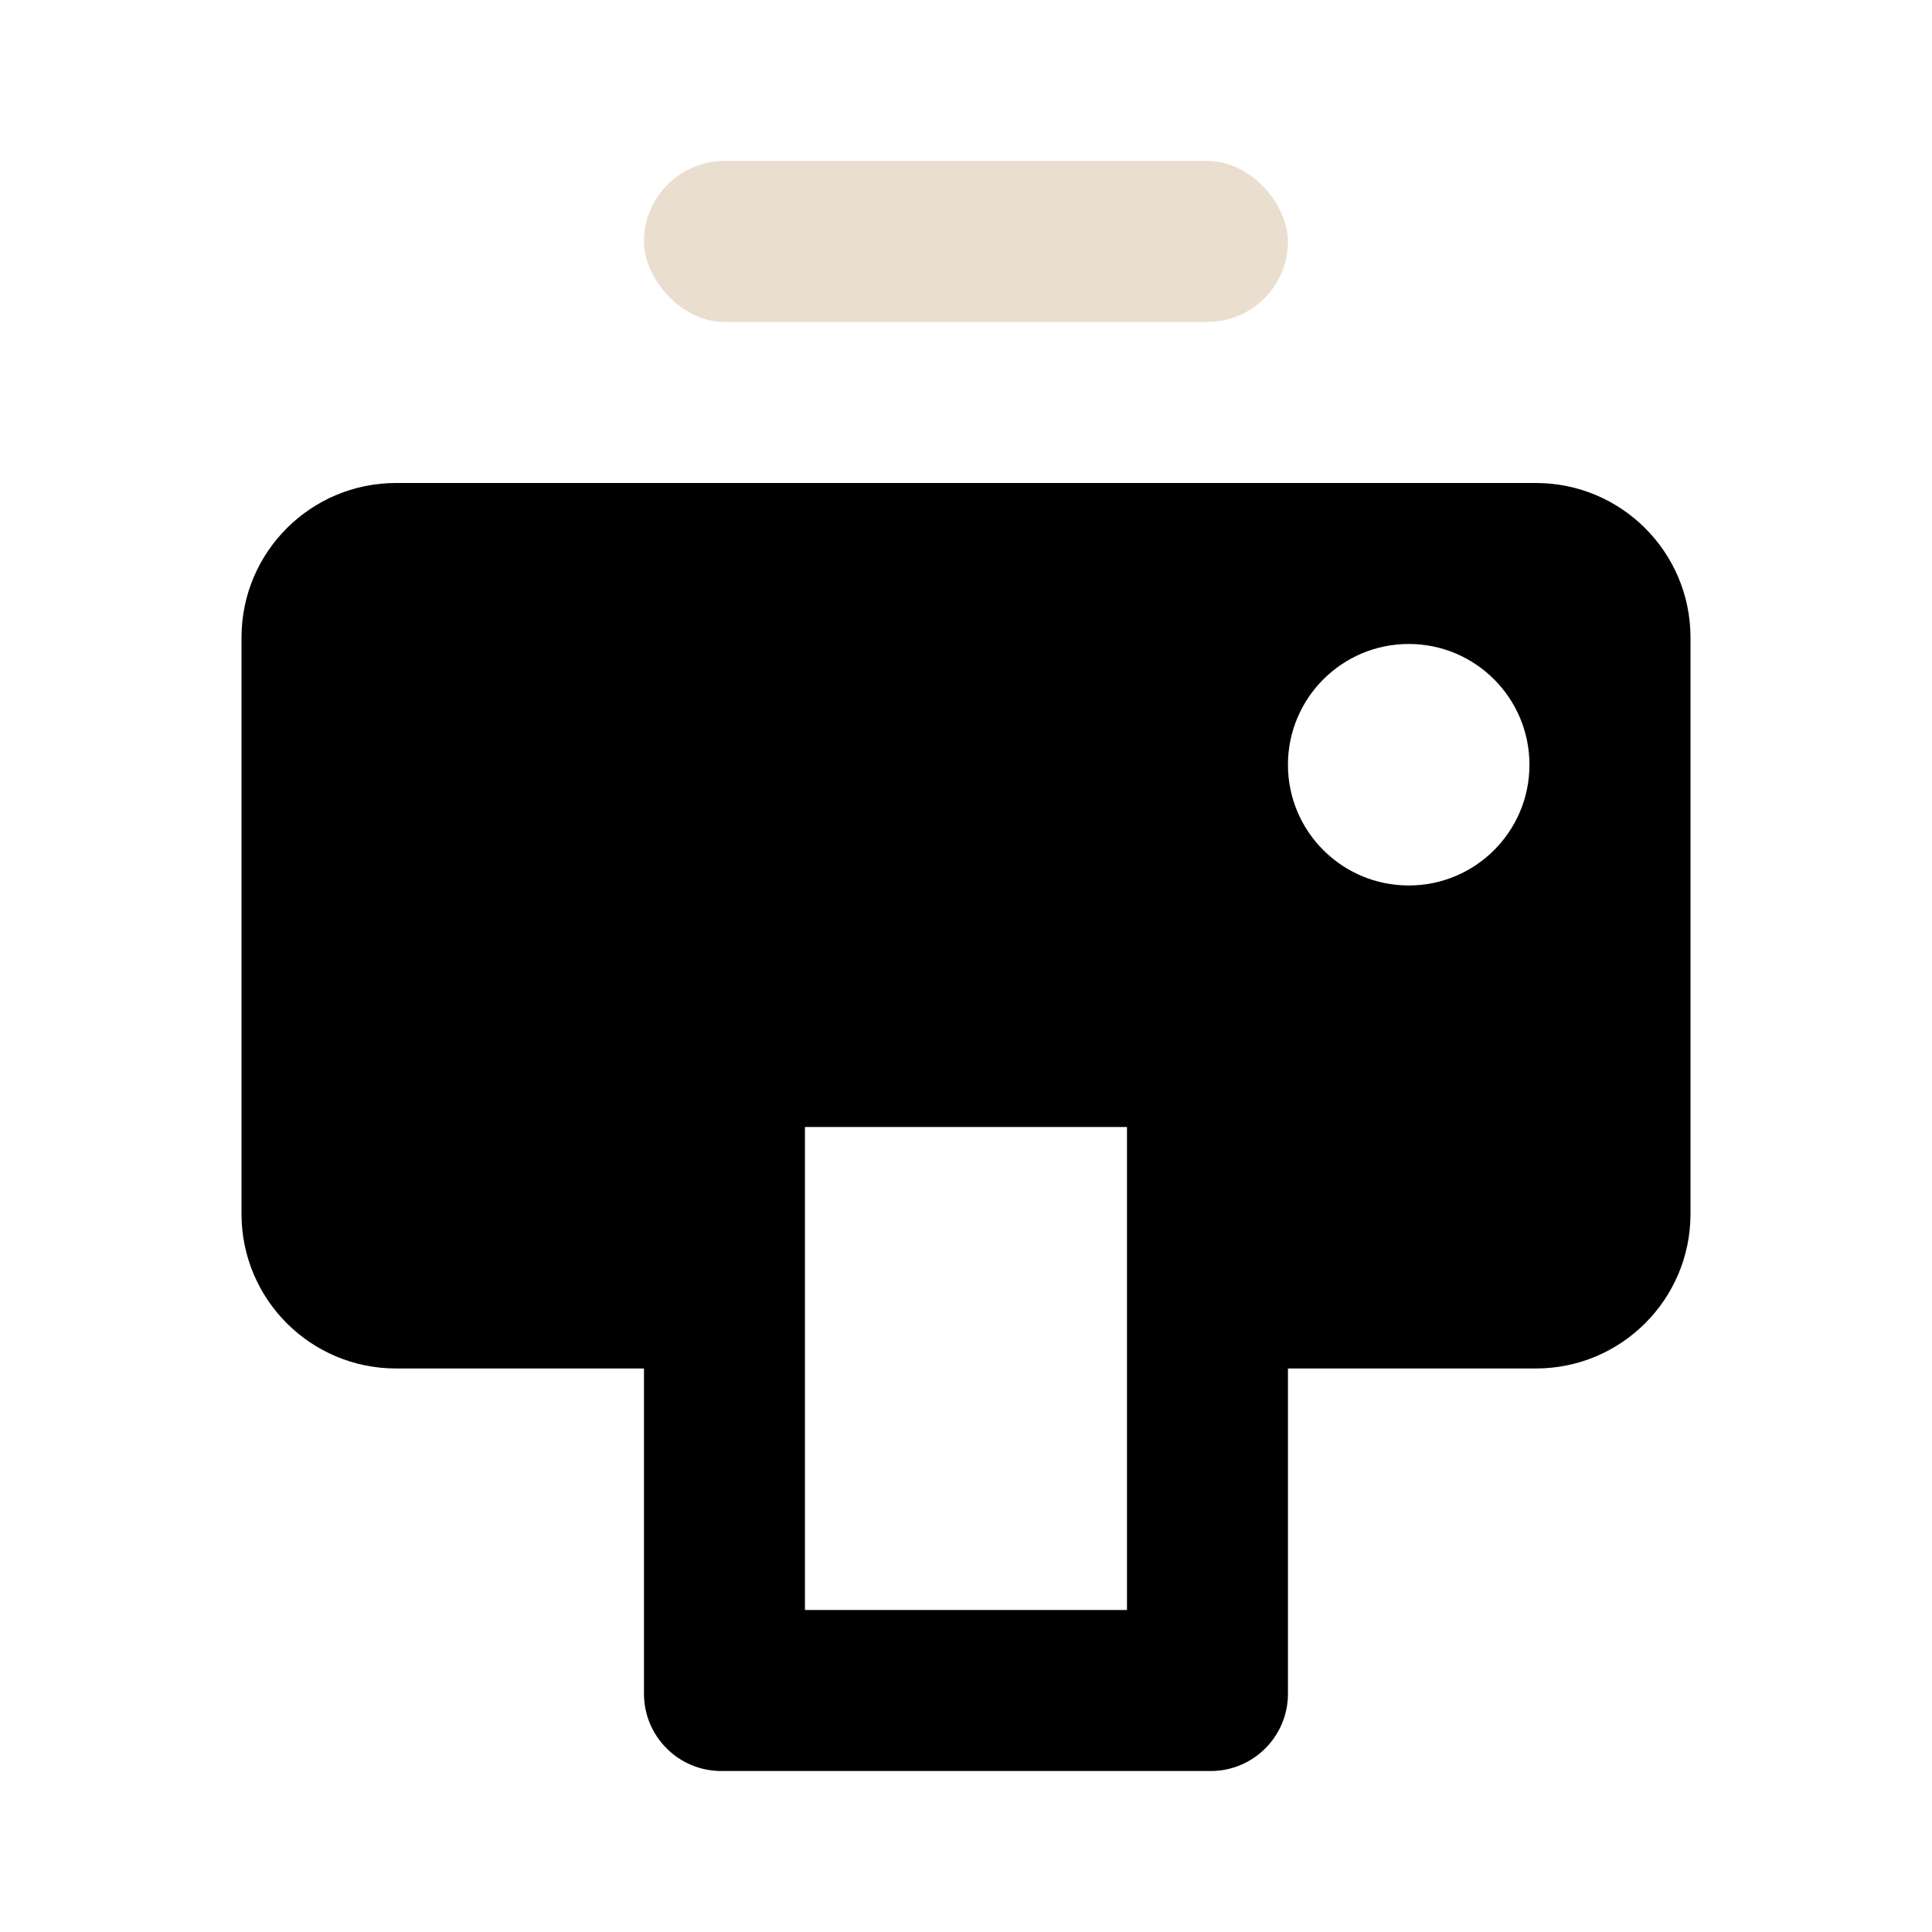 <svg width="25" height="25" viewBox="0 0 25 25" fill="none" xmlns="http://www.w3.org/2000/svg">
<path fill-rule="evenodd" clip-rule="evenodd" d="M5.125 6.25C4.02 6.25 3.125 7.145 3.125 8.25V15.708C3.125 16.813 4.02 17.708 5.125 17.708H8.333V21.917C8.333 22.469 8.781 22.917 9.333 22.917H15.666C16.219 22.917 16.666 22.469 16.666 21.917V17.708H19.875C20.979 17.708 21.875 16.813 21.875 15.708V8.25C21.875 7.145 20.979 6.25 19.875 6.25H5.125ZM18.229 11.458C19.092 11.458 19.791 10.759 19.791 9.896C19.791 9.033 19.092 8.333 18.229 8.333C17.366 8.333 16.666 9.033 16.666 9.896C16.666 10.759 17.366 11.458 18.229 11.458ZM14.583 14.583H10.416V20.833H14.583V14.583Z" fill="black"/>
<rect opacity="0.3" x="8.333" y="2.083" width="8.333" height="2.083" rx="1.042" fill="#B8905D"/>
</svg>
